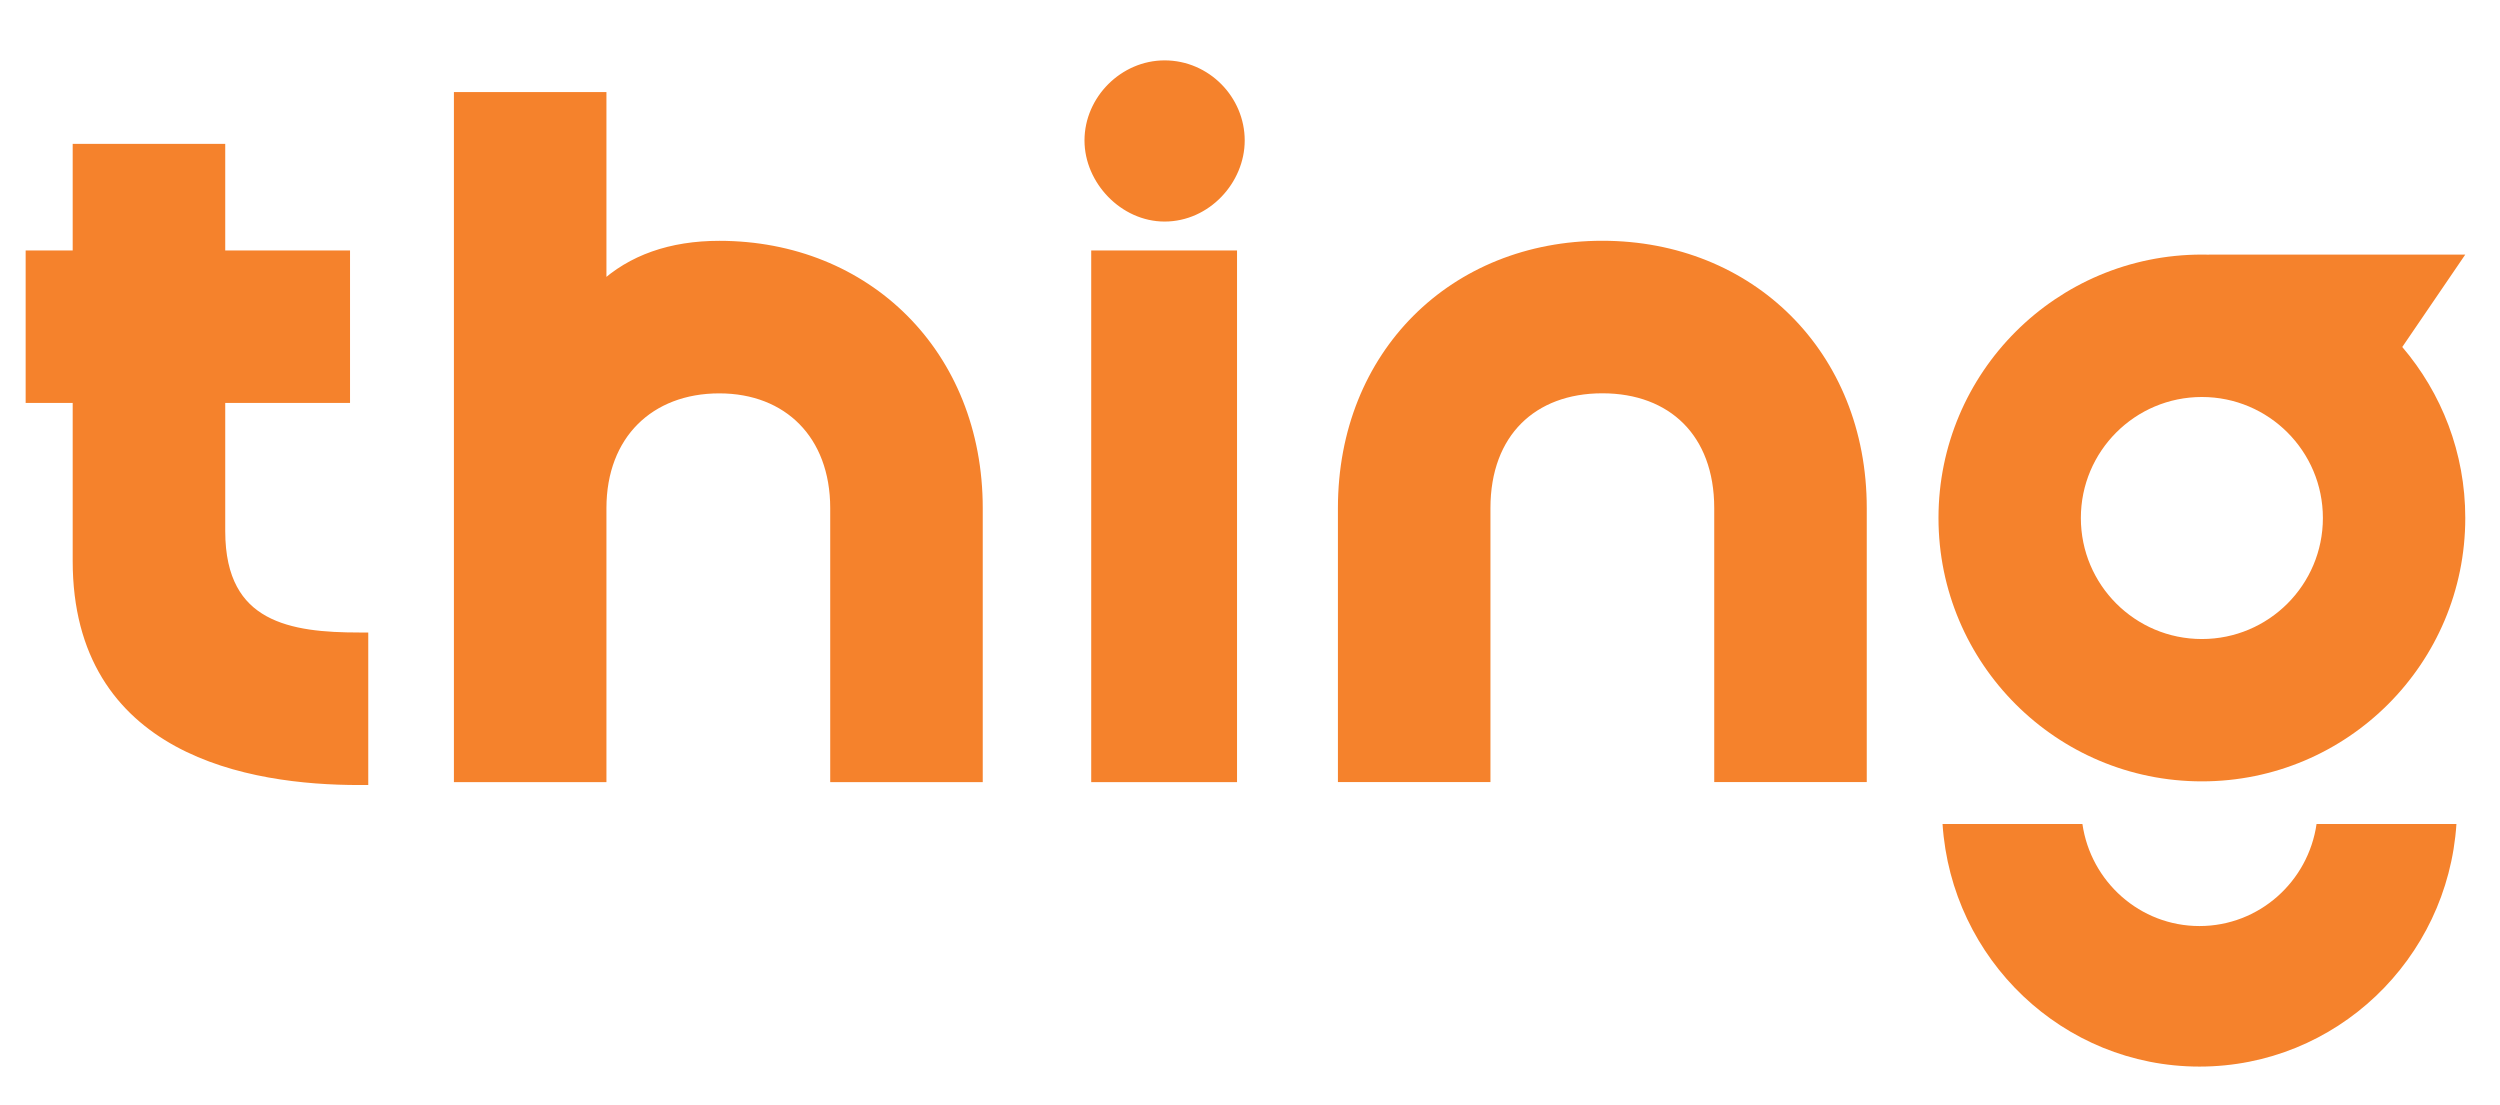 <svg width="172" height="76" viewBox="0 0 172 76" fill="none" xmlns="http://www.w3.org/2000/svg">
<path d="M24.712 53.698H25.024V53.386V44.14V43.828H24.712C22.367 43.828 19.981 43.659 18.184 42.669C17.294 42.179 16.549 41.488 16.025 40.509C15.498 39.528 15.184 38.24 15.184 36.544V27.412H23.457H23.77V27.1V17.854V17.542H23.457H15.184V10.523V10.211H14.871H5.625H5.313V10.523V17.542H2.389H2.077V17.854V27.1V27.412H2.389H5.313V38.592C5.313 41.844 6.051 44.428 7.291 46.471C8.531 48.513 10.262 49.998 12.22 51.068C16.128 53.202 20.963 53.698 24.712 53.698Z" fill="#F5822C" stroke="#F5822C" stroke-width="0.624"/>
<path d="M66.989 53.5H67.301V53.188V34.96C67.301 24.353 59.633 16.881 49.487 16.881C46.161 16.881 43.425 17.841 41.411 19.734V6.956V6.644H41.099H31.853H31.541V6.956V53.188V53.5H31.853H41.099H41.411V53.188V34.96C41.411 32.421 42.245 30.375 43.656 28.964C45.068 27.553 47.081 26.752 49.487 26.752C51.859 26.752 53.839 27.552 55.225 28.962C56.612 30.372 57.431 32.419 57.431 34.96V53.188V53.5H57.743H66.989Z" fill="#F5822C" stroke="#F5822C" stroke-width="0.624"/>
<path d="M75.388 53.189V53.501H75.7H84.484H84.796V53.189V17.855V17.543H84.484H75.7H75.388V17.855V53.189ZM74.925 9.665C74.925 12.405 77.302 14.931 80.125 14.931C83.016 14.931 85.324 12.402 85.324 9.665C85.324 6.854 83.008 4.466 80.125 4.466C77.311 4.466 74.925 6.851 74.925 9.665Z" fill="#F5822C" stroke="#F5822C" stroke-width="0.624"/>
<path d="M92.361 53.184V53.496H92.673H101.919H102.231V53.184V34.955C102.231 32.347 103.051 30.302 104.443 28.91C105.836 27.517 107.832 26.747 110.241 26.747C112.651 26.747 114.646 27.517 116.039 28.91C117.431 30.302 118.251 32.347 118.251 34.955V53.184V53.496H118.563H127.809H128.121V53.184V34.955C128.121 24.347 120.386 16.877 110.241 16.877C100.03 16.877 92.361 24.348 92.361 34.955V53.184Z" fill="#F5822C" stroke="#F5822C" stroke-width="0.624"/>
<path fill-rule="evenodd" clip-rule="evenodd" d="M165.276 23.874C167.979 27.039 169.611 31.147 169.611 35.636C169.611 45.645 161.498 53.758 151.49 53.758C141.482 53.758 133.368 45.645 133.368 35.636C133.368 25.628 141.482 17.515 151.49 17.515C151.654 17.515 151.818 17.517 151.981 17.521L151.978 17.518L169.609 17.518L165.276 23.874ZM151.489 27.313C156.087 27.313 159.815 31.04 159.815 35.639C159.815 40.237 156.087 43.965 151.489 43.965C146.891 43.965 143.163 40.237 143.163 35.639C143.163 31.04 146.891 27.313 151.489 27.313Z" fill="#F5822C"/>
<path fill-rule="evenodd" clip-rule="evenodd" d="M133.647 56.69C134.255 66.011 141.937 73.381 151.325 73.381C160.713 73.381 168.395 66.011 169.003 56.69H159.379C158.806 60.662 155.418 63.712 151.324 63.712C147.231 63.712 143.843 60.662 143.27 56.69H133.647Z" fill="#F5822C"/>
</svg>
